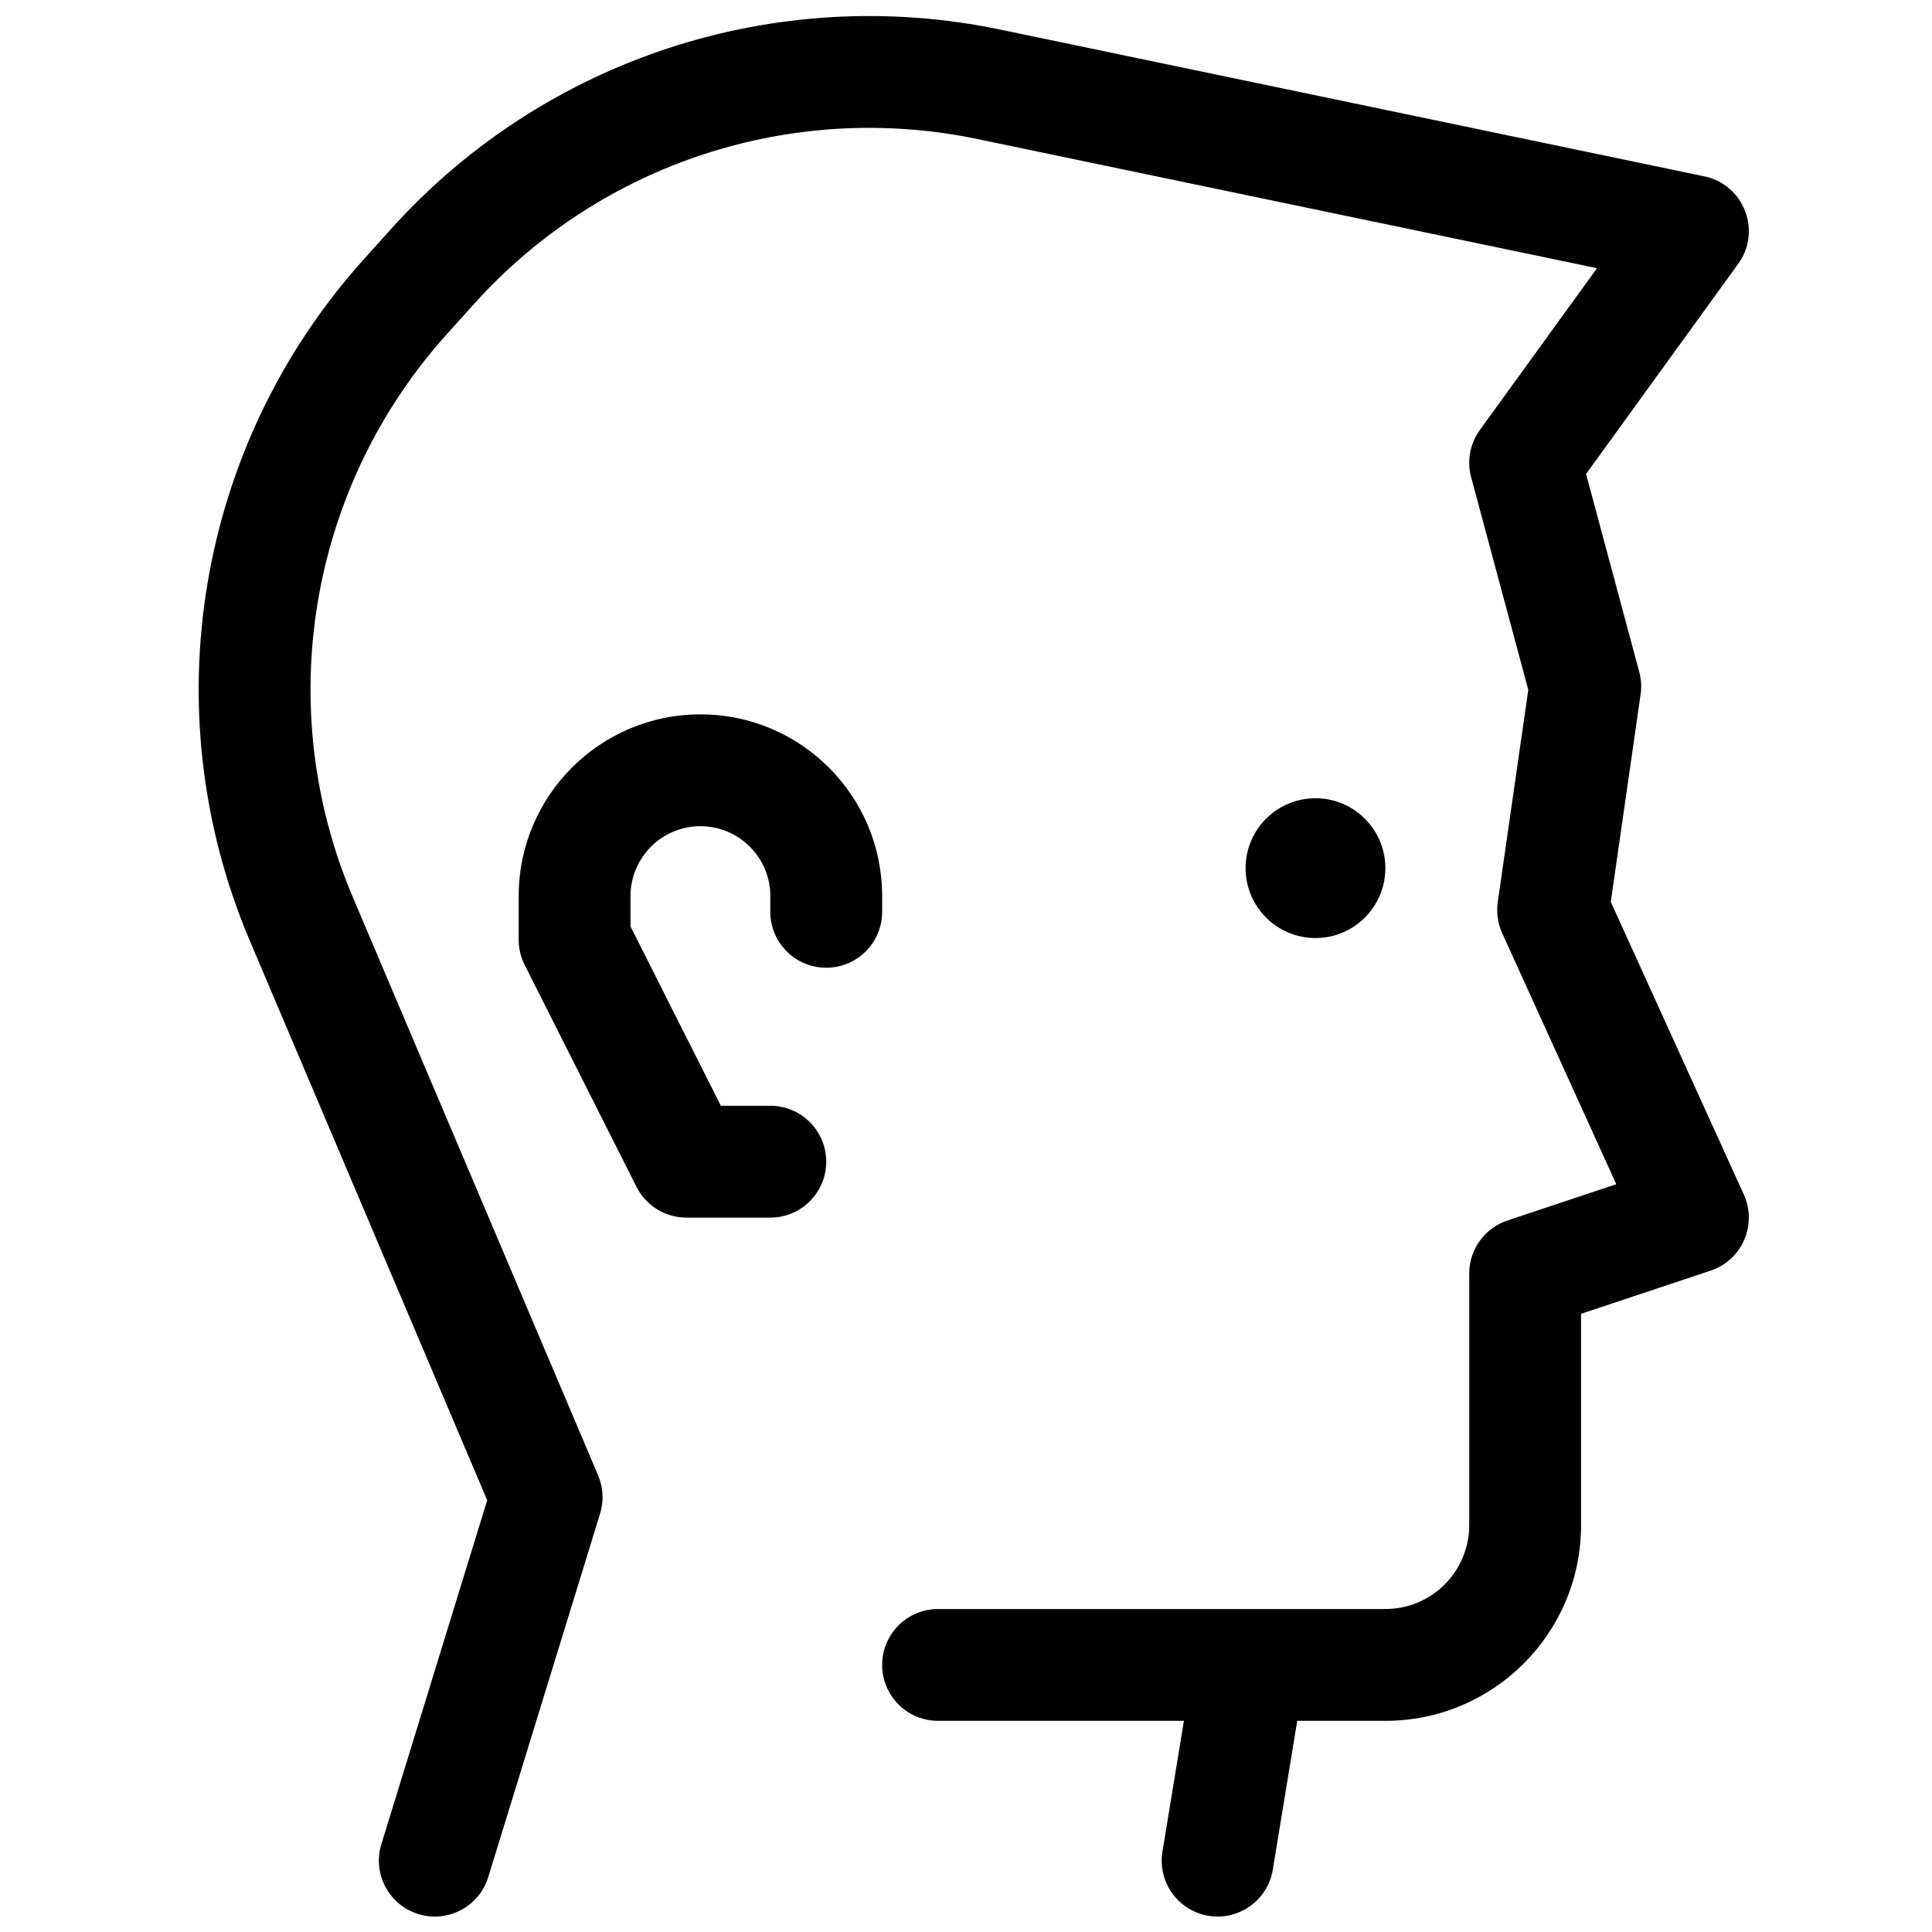 <?xml version="1.0" encoding="UTF-8"?>
<!-- Uploaded to: SVG Repo, www.svgrepo.com, Generator: SVG Repo Mixer Tools -->
<svg width="800px" height="800px" version="1.1" viewBox="144 144 512 512" xmlns="http://www.w3.org/2000/svg">
 <defs>
  <clipPath id="a">
   <path d="m196 148.09h412v503.81h-412z"/>
  </clipPath>
 </defs>
 <g clip-path="url(#a)">
  <path d="m487.78 600.04-6.477 39.445c-1.324 8.078-8.945 13.551-17.023 12.223-8.074-1.324-13.547-8.945-12.219-17.023l5.688-34.645h-65.156c-8.184 0-14.816-6.633-14.816-14.816s6.633-14.816 14.816-14.816h82.328c0.172-0.004 0.344-0.004 0.52 0h35.695c12.277 0 22.227-9.953 22.227-22.227v-66.684c0-6.379 4.082-12.039 10.133-14.055l28.84-9.613-30.234-66.516c-1.172-2.578-1.582-5.438-1.18-8.242l8.09-56.258-15.141-56.328c-1.16-4.312-0.312-8.918 2.309-12.535l31.039-42.875-164.18-34.223c-49.051-10.223-99.84 6.394-133.36 43.641l-7.25 8.051c-36.582 40.648-46.312 98.805-24.957 149.15l65.031 153.29c1.363 3.215 1.551 6.809 0.523 10.145l-29.637 96.316c-2.406 7.824-10.699 12.215-18.52 9.805-7.824-2.406-12.211-10.695-9.805-18.52l28.047-91.148-62.922-148.31c-25.855-60.941-14.074-131.34 30.211-180.55l7.246-8.055c40.578-45.082 102.06-65.203 161.44-52.824l186.57 38.891c10.516 2.191 15.277 14.496 8.977 23.195l-40.312 55.684 14.098 52.453c0.523 1.941 0.645 3.965 0.359 5.957l-7.906 54.977 35.25 77.551c3.641 8.008-0.457 17.406-8.805 20.191l-34.32 11.438v56.004c0 28.641-23.219 51.859-51.863 51.859zm4.832-207.45c-10.227 0-18.52-8.293-18.52-18.523 0-10.23 8.293-18.523 18.52-18.523 10.23 0 18.523 8.293 18.523 18.523 0 10.23-8.293 18.523-18.523 18.523zm-144.47 44.453c8.184 0 14.816 6.633 14.816 14.816 0 8.188-6.633 14.82-14.816 14.82h-22.227c-5.598 0-10.715-3.152-13.234-8.148l-29.637-58.809c-1.043-2.07-1.582-4.356-1.582-6.672v-11.574c0-26.598 21.559-48.16 48.156-48.16 26.598 0 48.16 21.562 48.16 48.16v4.168c0 8.184-6.637 14.816-14.82 14.816s-14.816-6.633-14.816-14.816v-4.168c0-10.23-8.293-18.523-18.523-18.523s-18.523 8.293-18.523 18.523v8.055l23.945 47.512z"/>
 </g>
</svg>
